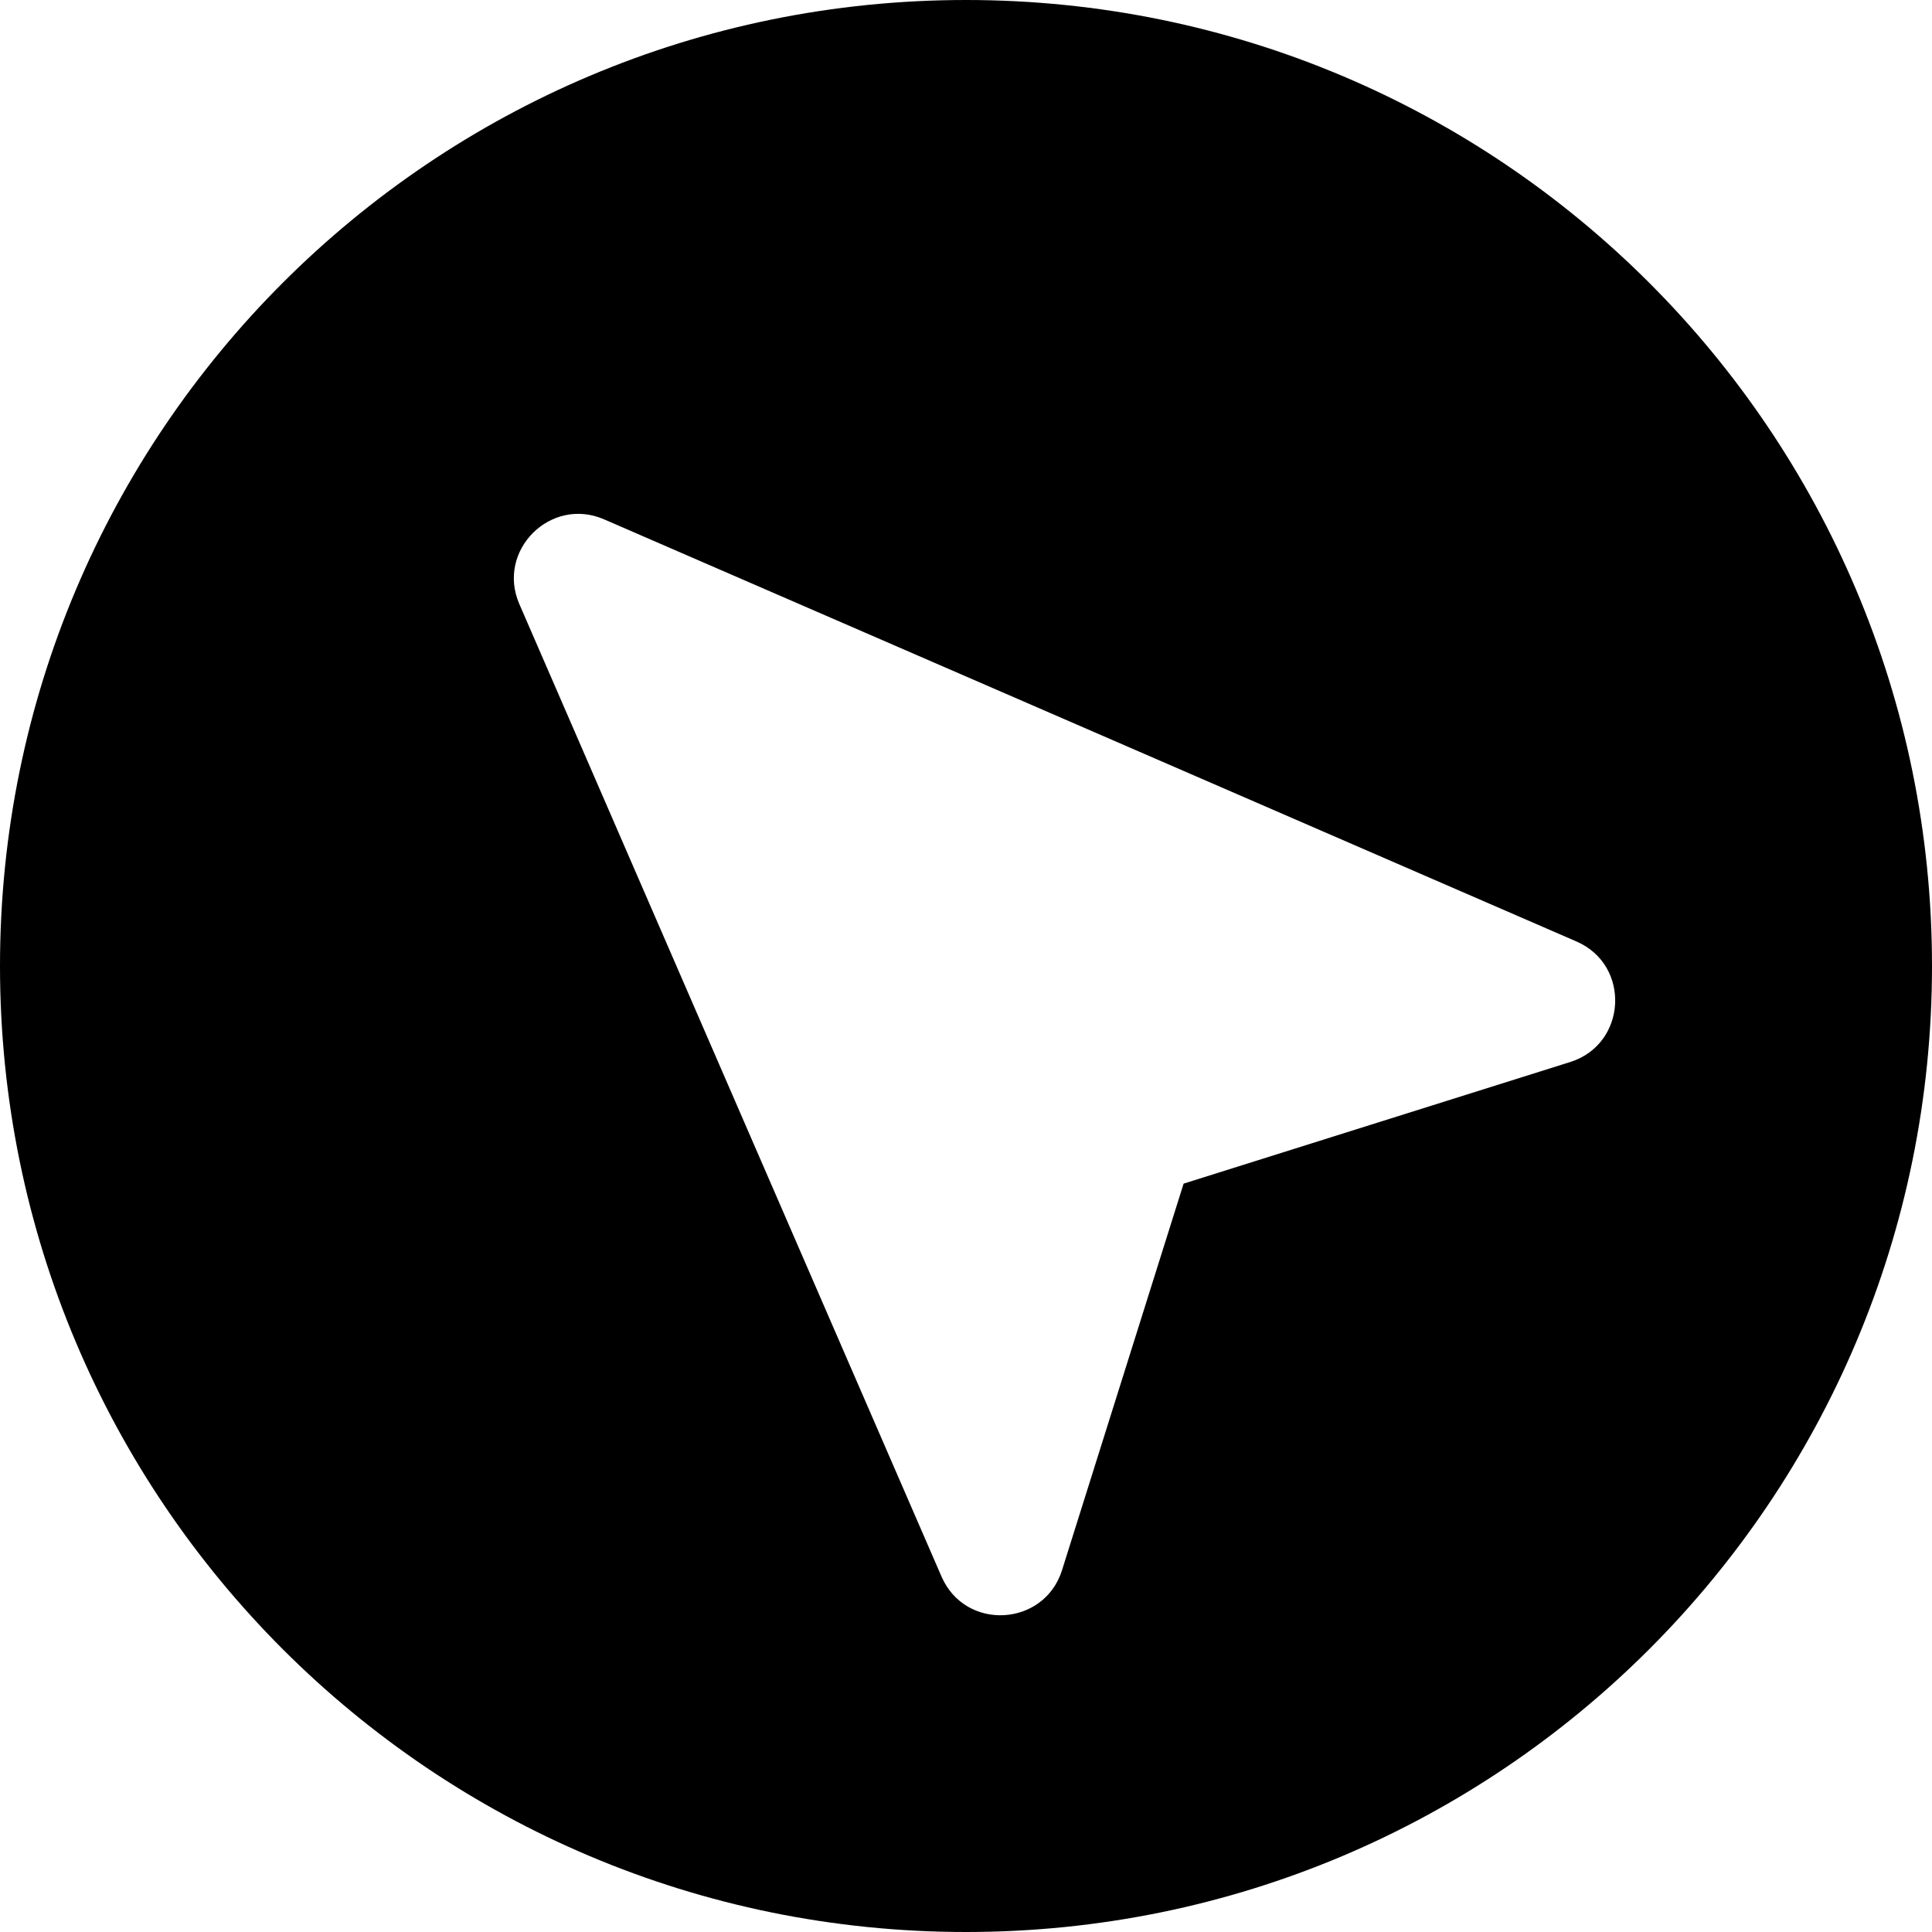 <?xml version="1.0" encoding="iso-8859-1"?>
<!-- Uploaded to: SVG Repo, www.svgrepo.com, Generator: SVG Repo Mixer Tools -->
<svg fill="#000000" height="800px" width="800px" version="1.1" id="Layer_1" xmlns="http://www.w3.org/2000/svg" xmlns:xlink="http://www.w3.org/1999/xlink" 
	 viewBox="0 0 512 512" xml:space="preserve">
<g>
	<g>
		<path d="M256,0C114.51,0,0,114.497,0,256c0,141.49,114.497,256,256,256c141.488,0,256-114.497,256-256
			C512,114.512,397.503,0,256,0z M416.124,281.445l-102.455,32.229l-32.224,102.45c-4.717,14.994-25.624,16.213-31.935,1.676
			L137.629,160.081c-6.157-14.182,8.294-28.598,22.451-22.452L417.799,249.51C432.255,255.787,431.151,276.718,416.124,281.445z"/>
	</g>
</g>
</svg>